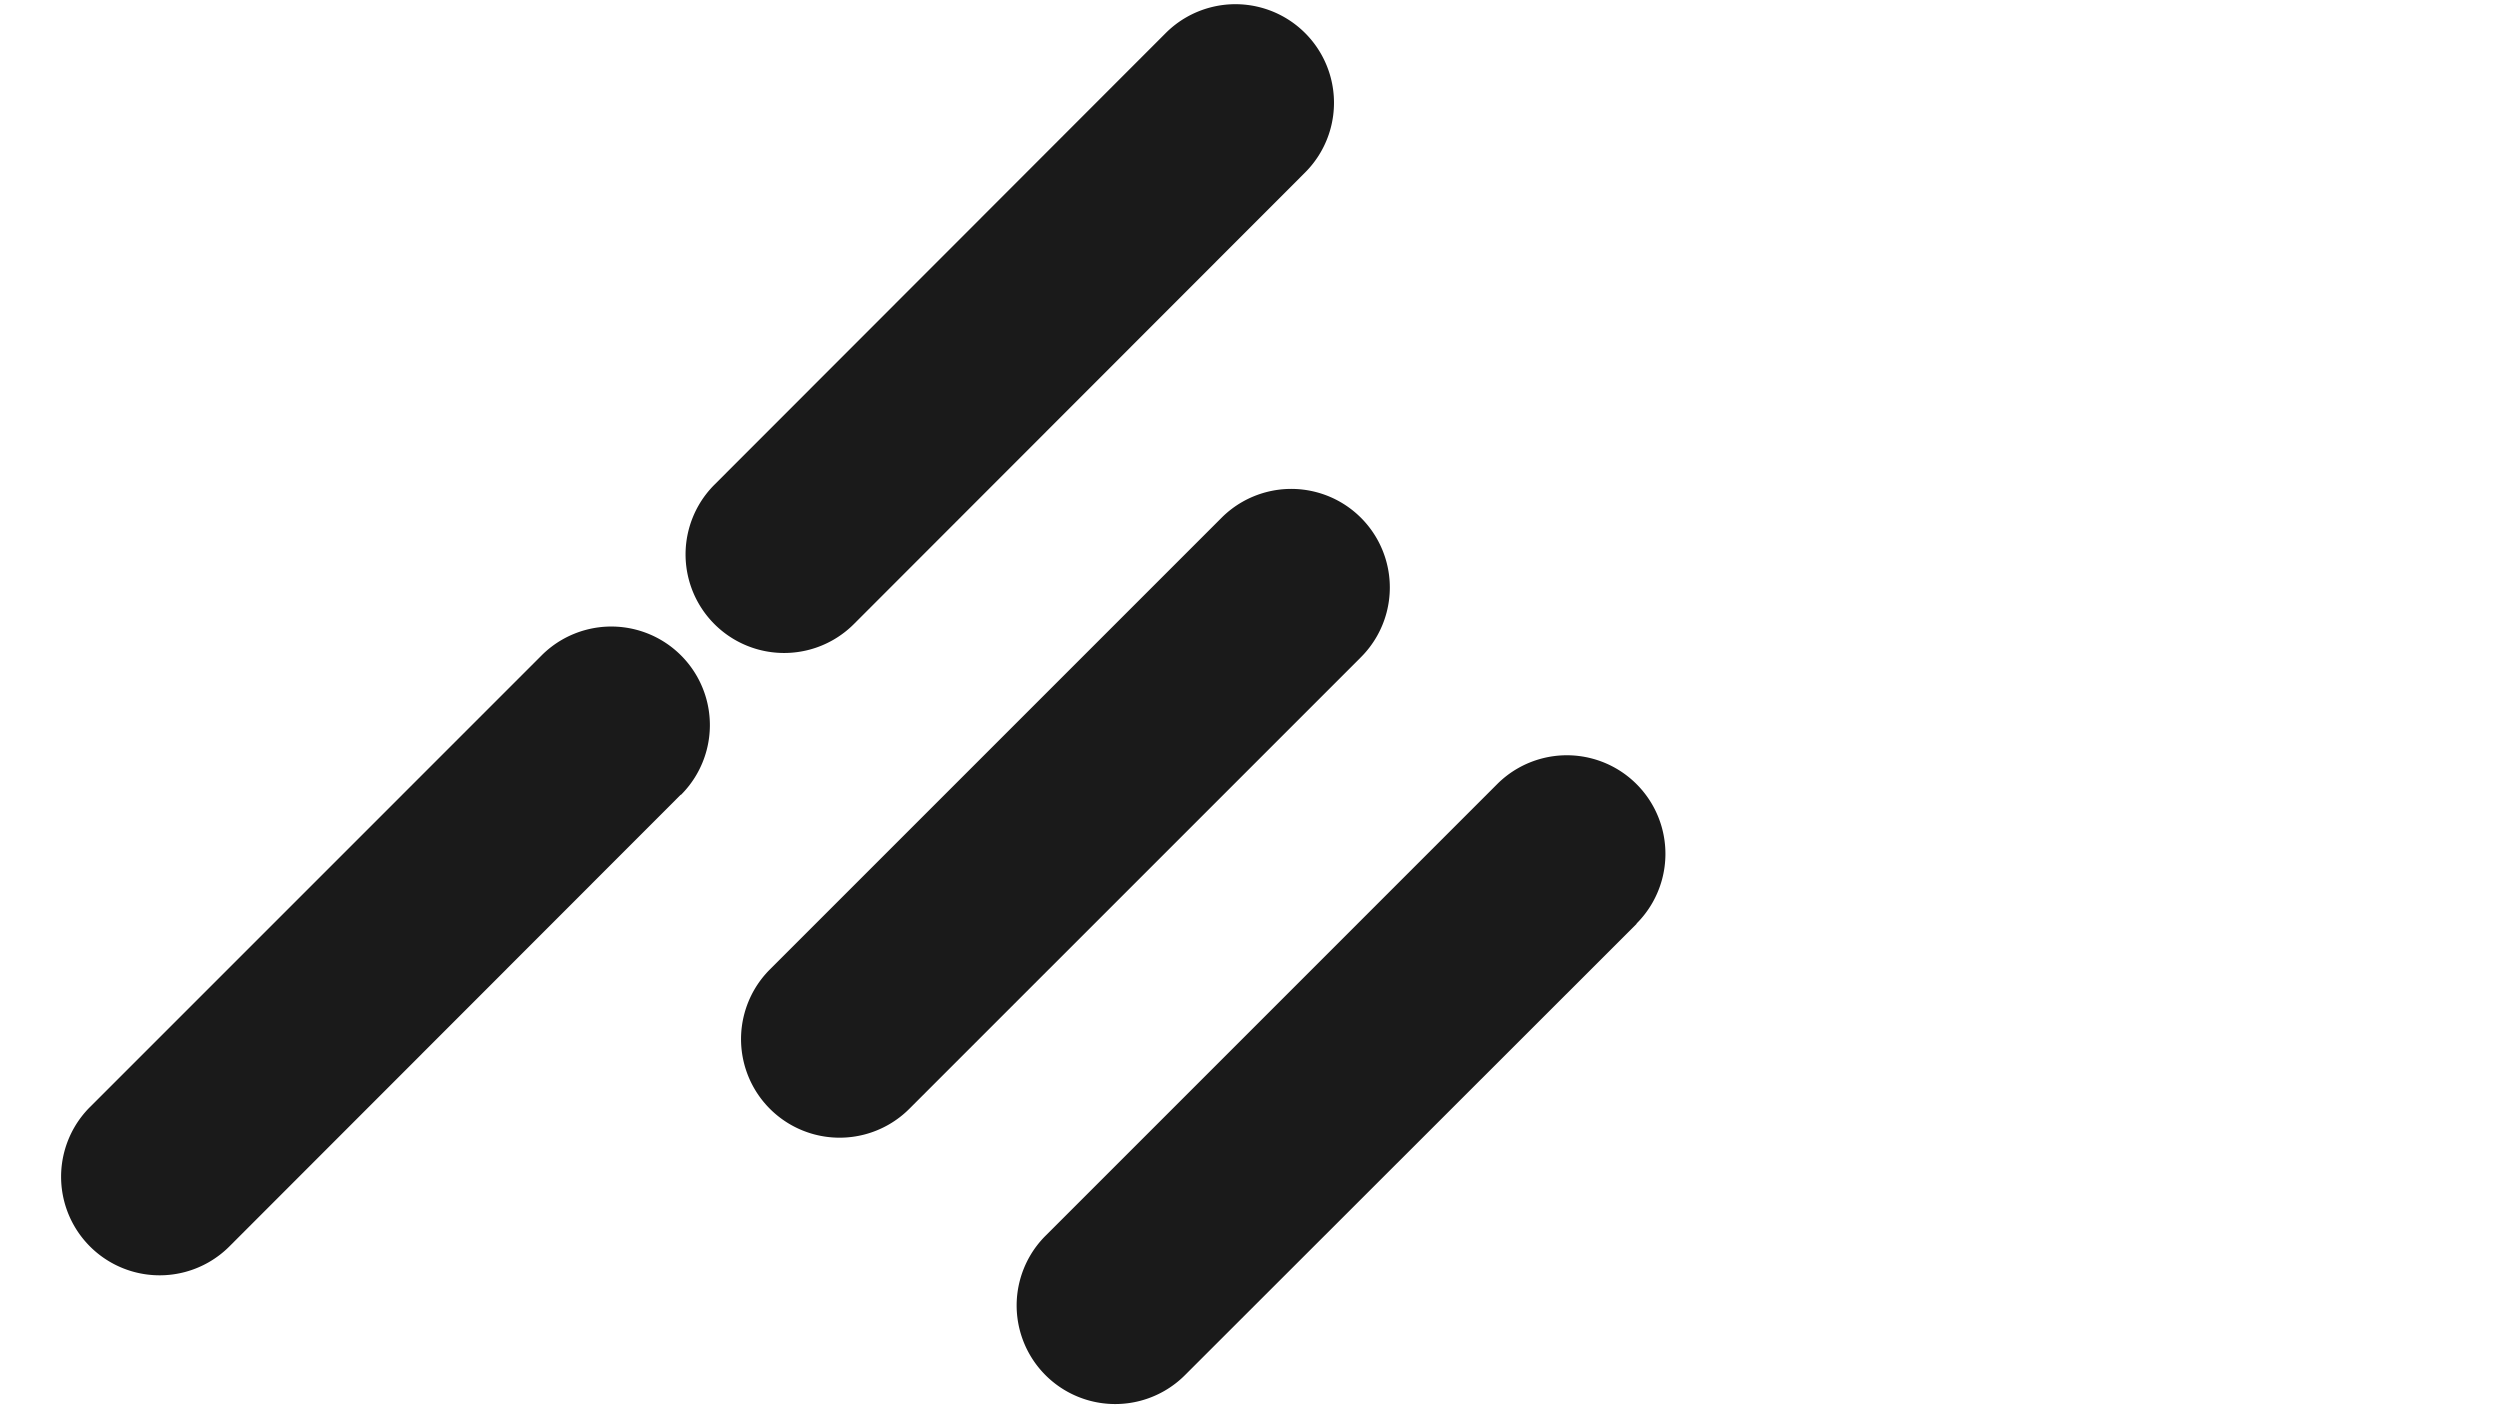 <svg xmlns="http://www.w3.org/2000/svg" xml:space="preserve" viewBox="0 0 703 400">
  <g id="background" fill="#1a1a1a">
    <path d="m191.4 223.5-126.9 127a27.7 27.7 0 0 1-39.2-39.2l127-127a27.7 27.7 0 0 1 39.2 39.2z" class="st2"/>
    <path d="m367 48.5-126.9 127a27.7 27.7 0 0 1-39.2-39.2l126.9-127A27.7 27.7 0 0 1 367 48.5z" class="st2"/>
    <path d="M382.6 184.9 255.7 311.8a27.7 27.7 0 0 1-39.2-39.2l127-127a27.7 27.7 0 0 1 39.2 39.2z" class="st2"/>
    <path d="m460.2 259.8-127 126.9a27.7 27.7 0 0 1-39.2-39.2l127-127a27.7 27.7 0 0 1 39.2 39.2z" class="st2"/>
  </g>
</svg>
